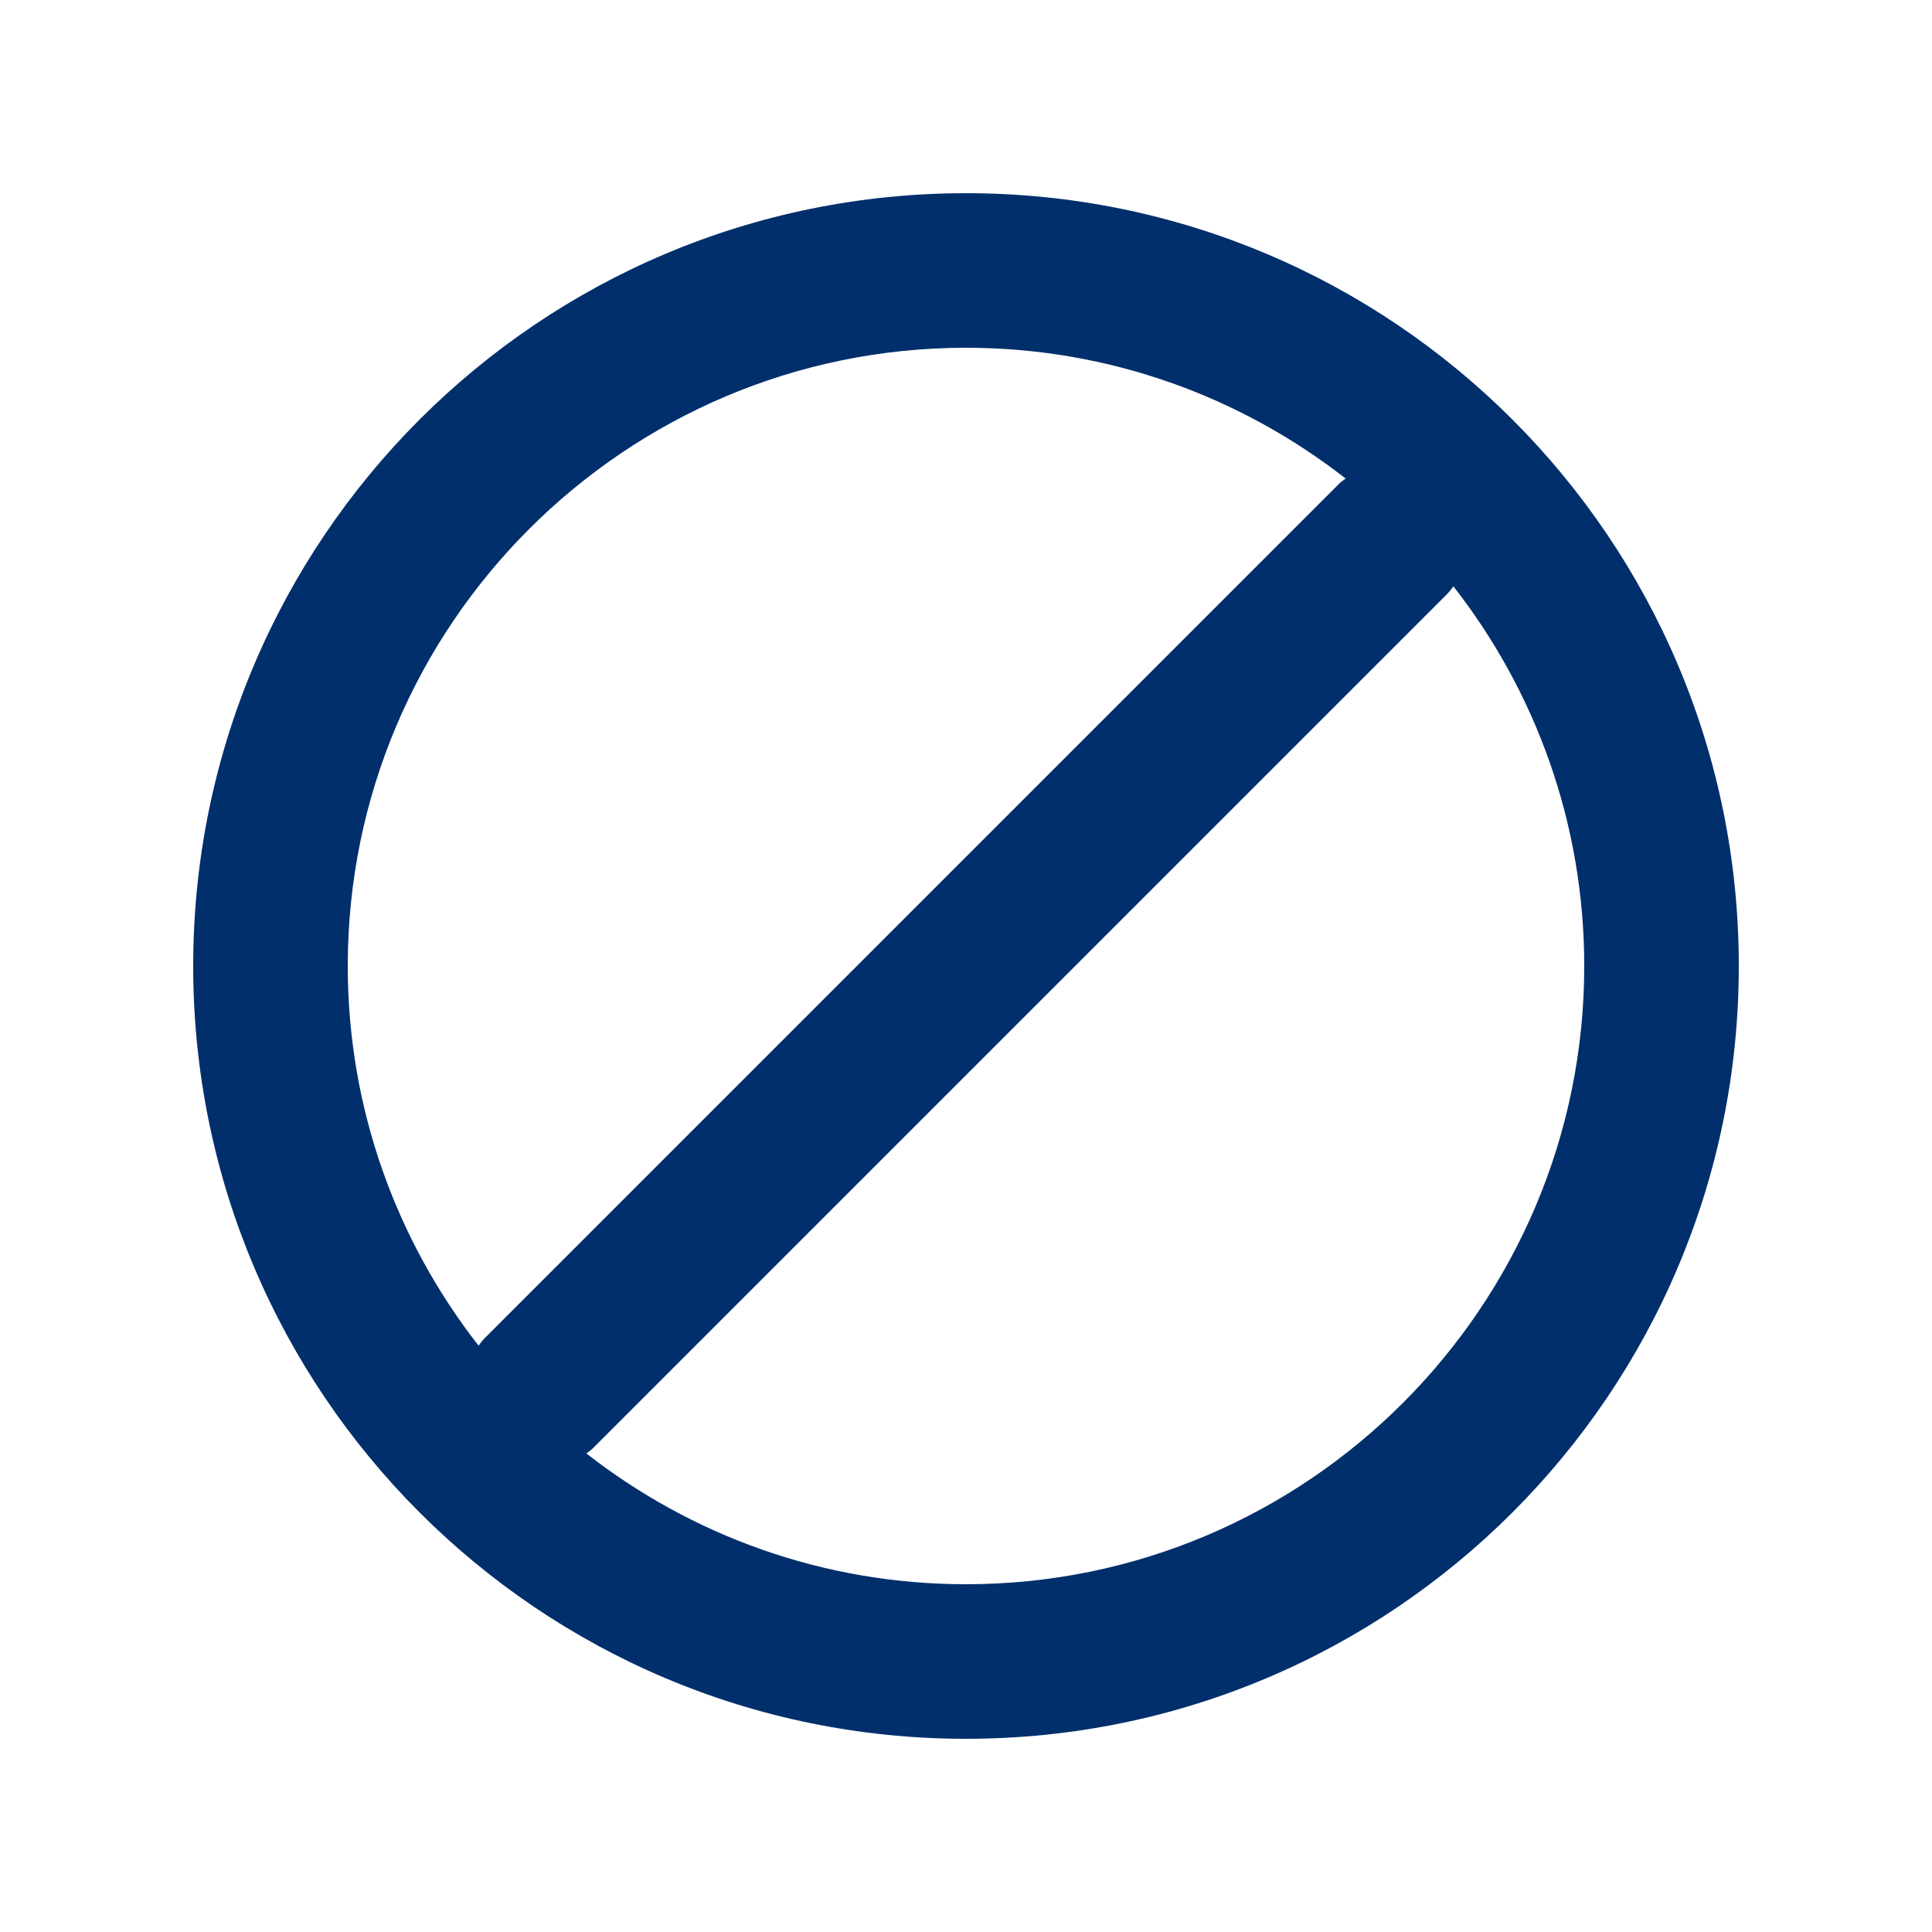 <?xml version="1.0" encoding="UTF-8"?> <svg xmlns="http://www.w3.org/2000/svg" id="Layer_1" version="1.1" viewBox="0 0 100 100"><defs><style> .st0 { fill: none; } .st1 { fill: #002f6c; } </style></defs><g id="bounding_box"><rect class="st0" width="100" height="100"></rect></g><g id="shapes_black"><path class="st1" d="M50,10c-22.09,0-40,17.91-40,40s17.91,40,40,40,40-17.91,40-40S72.09,10,50,10ZM18,50c0-17.64,14.36-32,32-32,7.4,0,14.22,2.53,19.65,6.77-.14.1-.28.2-.4.33l-44.15,44.15c-.12.12-.22.26-.33.4-4.24-5.43-6.77-12.25-6.77-19.65ZM50,82c-7.4,0-14.22-2.53-19.65-6.77.14-.1.28-.2.4-.33l44.15-44.15c.12-.12.22-.26.33-.4,4.24,5.43,6.77,12.25,6.77,19.65,0,17.64-14.36,32-32,32Z"></path></g></svg> 